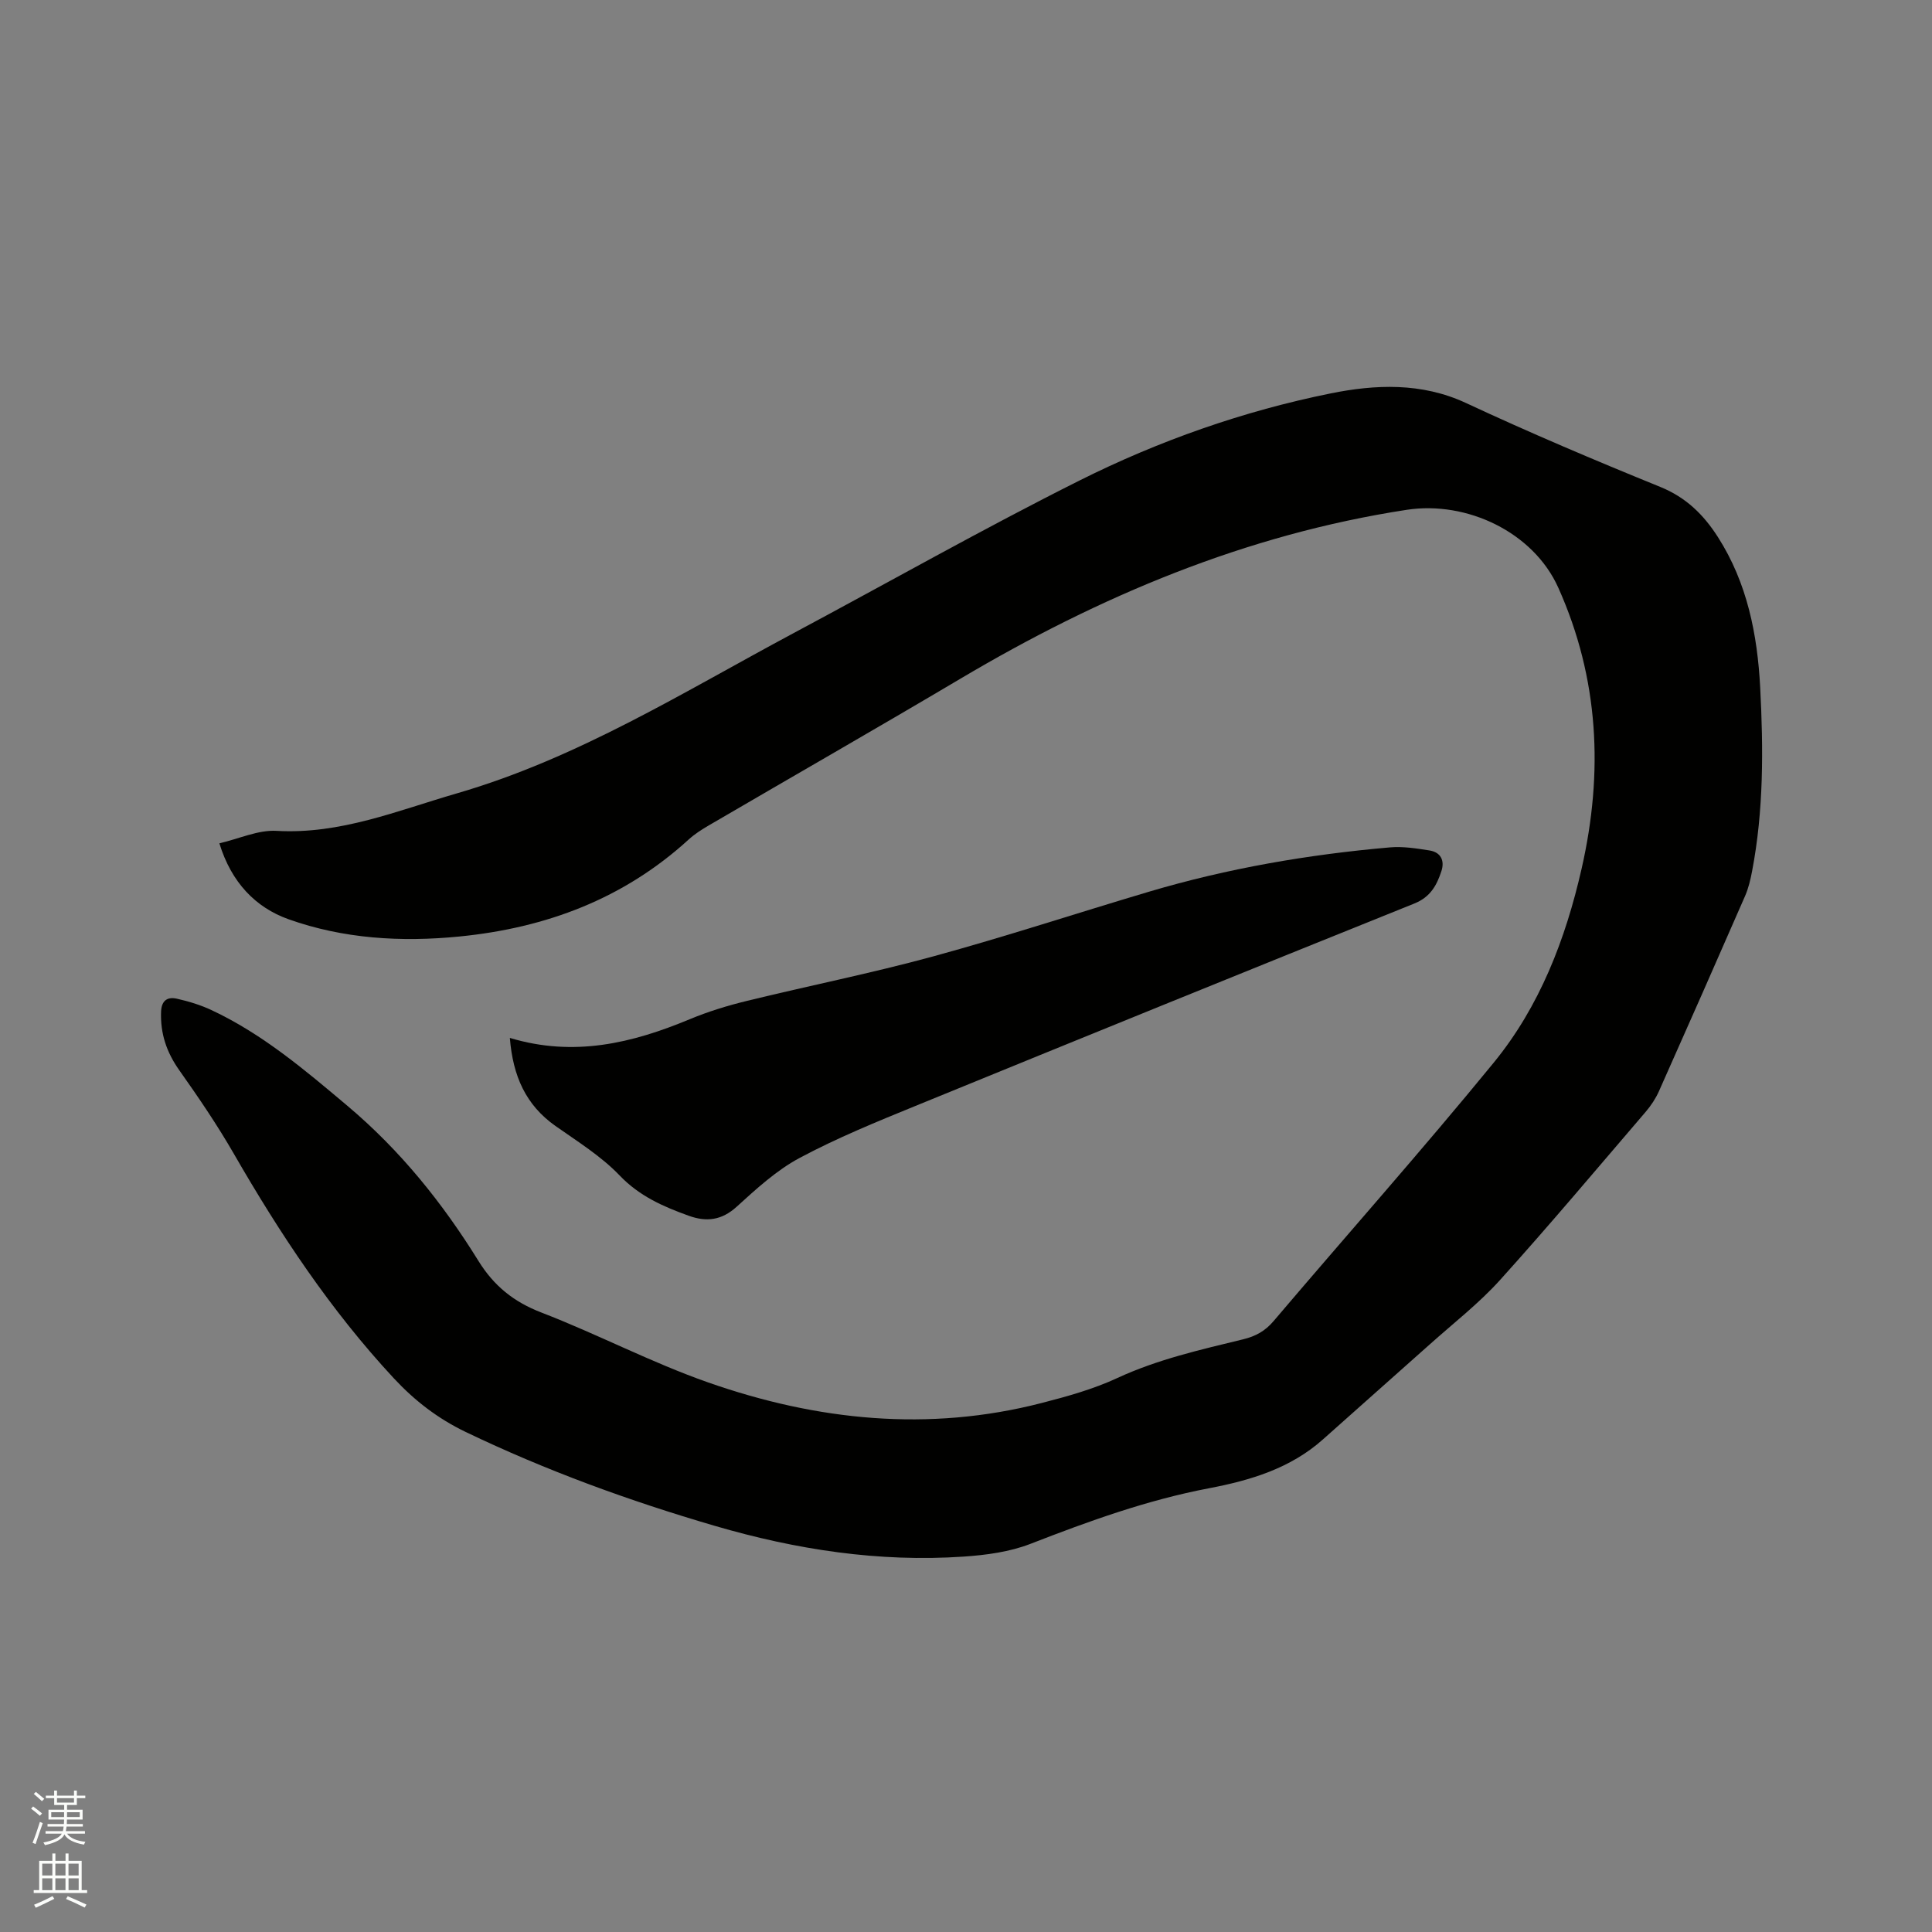 <svg enable-background="new 0 0 400 400" viewBox="0 0 400 400" xmlns="http://www.w3.org/2000/svg"><rect x="0" y="0" width="400" height="400" fill="#808080" stroke="none"/><path d="m6.44 374.46.42-.45c.65.47 1.27.95 1.85 1.44l-.45.49c-.65-.56-1.25-1.06-1.82-1.48m.93 7.33-.63-.26c.55-1.36 1.05-2.8 1.52-4.33.19.1.38.19.59.27-.46 1.29-.95 2.73-1.48 4.32m-.38-10.38.44-.42c.43.34 1.01.82 1.74 1.44l-.49.49c-.53-.51-1.09-1.01-1.69-1.51m2.5.35h1.72v-1.04h.59v1.04h3.52v-1.04h.59v1.04h1.75v.53h-1.75v1.42h-2.03v.97h3.22v2.03h-3.24c0 .35-.01.66-.03.93h3.32v.53h-3.37c-.03.27-.08.58-.15.94h3.96v.53h-3.71c.67.92 1.93 1.48 3.79 1.68-.13.24-.23.44-.29.59-2.13-.38-3.48-1.08-4.04-2.12-.43.97-1.77 1.72-4.03 2.23-.09-.19-.2-.37-.33-.55 2.1-.42 3.37-1.03 3.81-1.83h-3.36v-.53h3.58c.08-.29.13-.61.16-.94h-3.33v-.53h3.39c.02-.27.04-.58.04-.93h-3.23v-2.03h3.25v-.97h-2.07v-1.42h-1.73zm1.12 3.44v1h2.65c.01-.3.02-.44.01-.4v-.25-.35zm1.19-2h3.52v-.91h-3.52zm4.71 2h-2.63v.59c0 .15-.01.28-.01.4h2.64z" fill="#fbfcfa"/><path d="m13.56 383.74h.63v1.52h2.72v6.07h1.13v.6h-11.06v-.6h1.13v-6.07h2.73v-1.52h.63v1.52h2.1v-1.52zm-2.69 8.83.38.56c-1.24.63-2.53 1.25-3.85 1.85-.1-.21-.21-.42-.34-.63 1.36-.55 2.63-1.15 3.81-1.78m-2.13-4.27h2.1v-2.45h-2.1zm0 3.04h2.1v-2.46h-2.1zm2.72-3.04h2.1v-2.45h-2.1zm0 3.04h2.1v-2.46h-2.1zm6.07 3.6c-1.41-.71-2.7-1.3-3.86-1.78l.35-.56c1.45.62 2.75 1.19 3.88 1.72zm-1.25-9.09h-2.1v2.45h2.1zm-2.09 5.49h2.1v-2.46h-2.1z" fill="#fbfcfa"/><g fill="#010100"><path d="m45.42 174.6c4.14-.96 8.04-2.8 11.82-2.58 13.23.76 25.03-4.19 37.31-7.75 25.14-7.29 47.06-21.06 69.81-33.22 19.7-10.53 39.15-21.55 59.11-31.55 16.5-8.26 34-14.41 52.08-18.06 9.13-1.84 18.75-2.3 27.97 2 13.23 6.17 26.69 11.87 40.22 17.37 5.35 2.17 8.98 5.76 11.94 10.39 6.07 9.5 8.17 20.15 8.75 31.15.66 12.72.73 25.44-1.68 38.02-.33 1.75-.75 3.53-1.46 5.16-5.89 13.49-11.83 26.95-17.82 40.39-.68 1.52-1.64 2.97-2.72 4.24-10.01 11.67-19.9 23.45-30.19 34.86-4.38 4.85-9.63 8.92-14.52 13.3-7.35 6.57-14.75 13.08-22.1 19.66-6.75 6.04-15.08 8.52-23.64 10.15-12.77 2.43-24.85 6.8-36.91 11.49-4.33 1.69-9.22 2.34-13.91 2.66-17.53 1.19-34.66-1.45-51.46-6.36-17.71-5.18-34.99-11.46-51.65-19.47-5.75-2.77-10.54-6.47-14.85-11.11-13.08-14.07-23.58-29.93-33.13-46.51-3.43-5.95-7.31-11.65-11.28-17.26-2.63-3.72-3.94-7.61-3.76-12.15.1-2.37 1.41-3.07 3.27-2.65 2.45.55 4.91 1.3 7.17 2.36 10.54 4.94 19.27 12.35 28.13 19.81 10.96 9.23 19.69 20.1 27.13 32.11 3.22 5.2 7.31 8.49 13.05 10.7 11.64 4.49 22.76 10.35 34.52 14.47 22.51 7.89 45.62 10.3 69.07 4.25 5.32-1.37 10.7-2.87 15.65-5.17 8.36-3.87 17.21-5.86 26.04-8.01 2.59-.63 4.55-1.71 6.3-3.77 15.17-17.86 30.75-35.38 45.58-53.51 9.52-11.64 14.87-25.55 18.2-40.18 4.53-19.89 3.6-39.35-4.83-58.15-5.16-11.51-18.94-18.03-31.37-16.13-33.33 5.11-63.63 17.9-92.4 34.96-17.31 10.26-34.78 20.26-52.16 30.41-1.45.85-2.91 1.78-4.14 2.91-13.45 12.27-29.5 18.28-47.41 20.06-12.09 1.2-24.05.48-35.44-3.58-6.78-2.43-11.8-7.58-14.29-15.71z"/><path d="m105.56 214.89c13.29 4.01 25.35 1.08 37.24-3.87 3.8-1.58 7.78-2.81 11.78-3.78 12.85-3.15 25.85-5.74 38.6-9.22 15-4.1 29.79-8.97 44.7-13.4 16.3-4.84 32.99-7.71 49.91-9.18 2.69-.23 5.48.21 8.18.64 2.33.37 3.17 2.09 2.46 4.27-.96 2.93-2.27 5.37-5.6 6.71-34.47 13.86-68.89 27.84-103.27 41.9-8.13 3.32-16.31 6.66-24.03 10.79-4.78 2.56-8.95 6.4-13.01 10.09-3.11 2.83-6.26 3.19-9.92 1.87-5.28-1.9-10.21-4.05-14.32-8.35-3.83-4-8.71-7.02-13.29-10.25-6.11-4.31-8.8-10.29-9.43-18.22z"/></g></svg>
